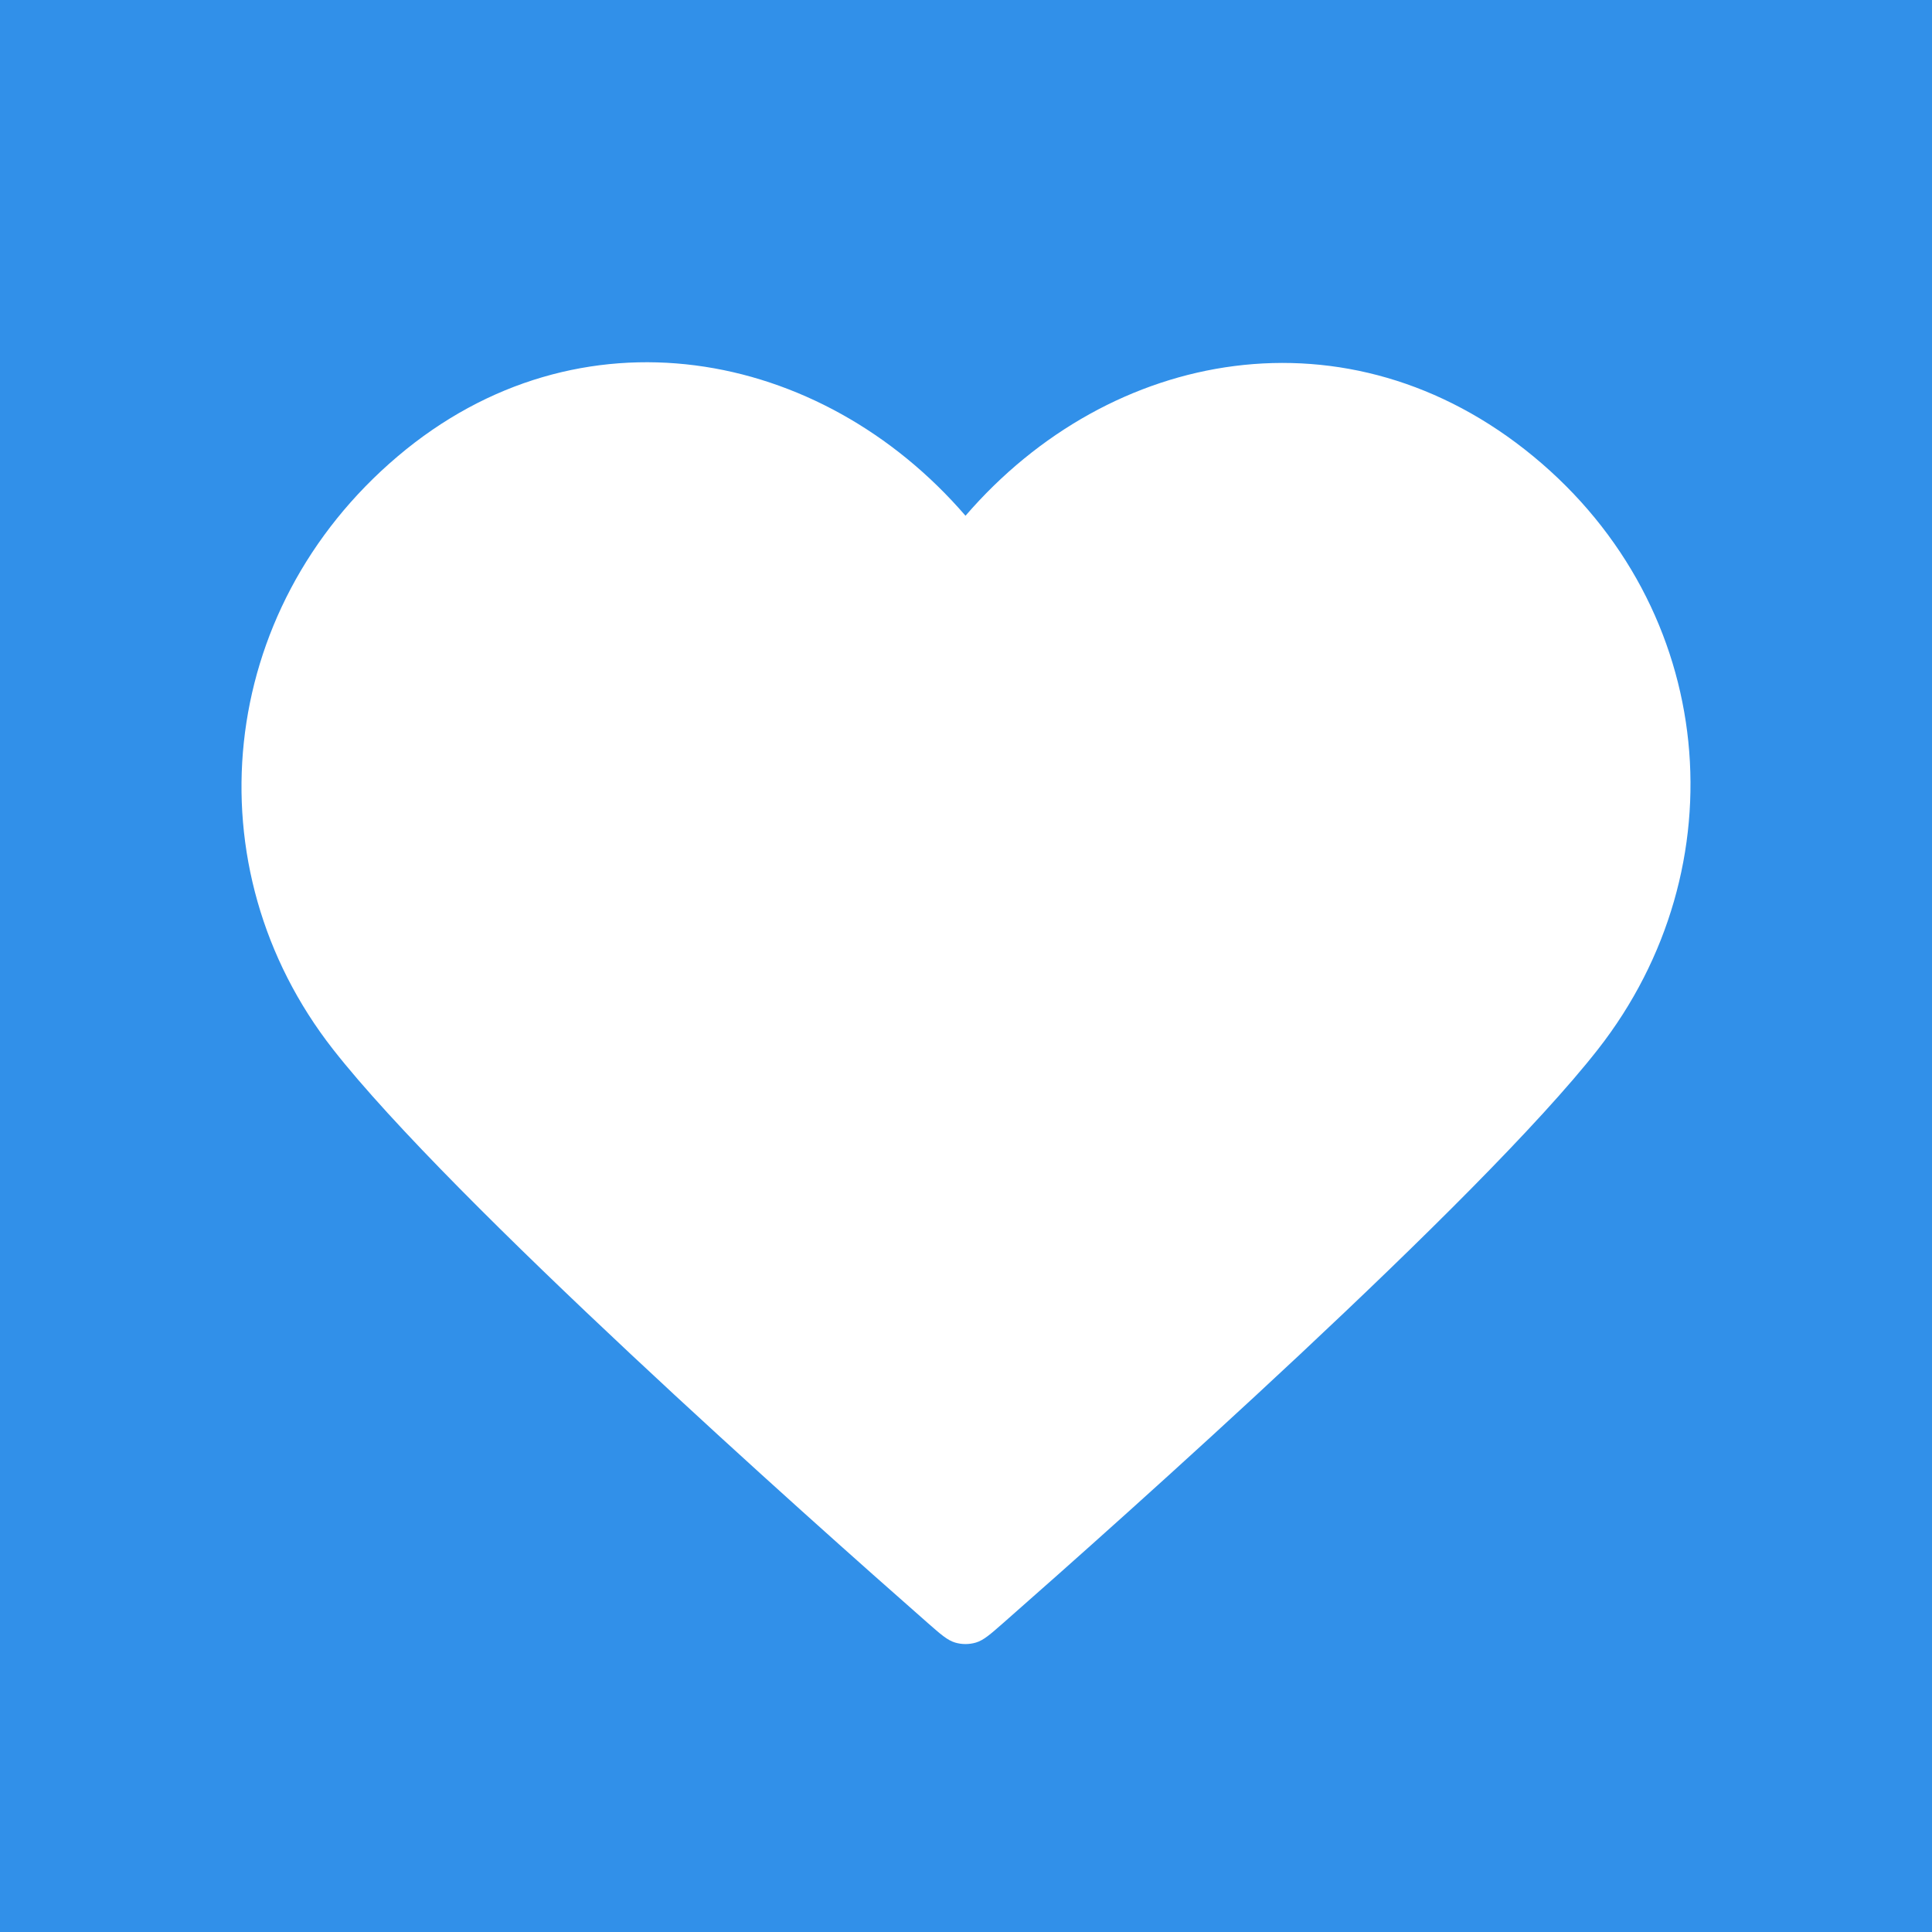 <svg width="120" height="120" viewBox="0 0 120 120" fill="none" xmlns="http://www.w3.org/2000/svg">
<rect width="120" height="120" fill="#3190E9"/>
<path fill-rule="evenodd" clip-rule="evenodd" d="M59.969 32.035C50.972 21.6 35.969 18.793 24.696 28.348C13.423 37.903 11.836 53.879 20.689 65.18C28.049 74.575 50.324 94.392 57.624 100.806C58.441 101.523 58.85 101.882 59.326 102.023C59.742 102.146 60.197 102.146 60.612 102.023C61.089 101.882 61.497 101.523 62.314 100.806C69.614 94.392 91.889 74.575 99.249 65.18C108.102 53.879 106.709 37.803 95.242 28.348C83.776 18.894 68.966 21.6 59.969 32.035Z" fill="white"/>
</svg>

